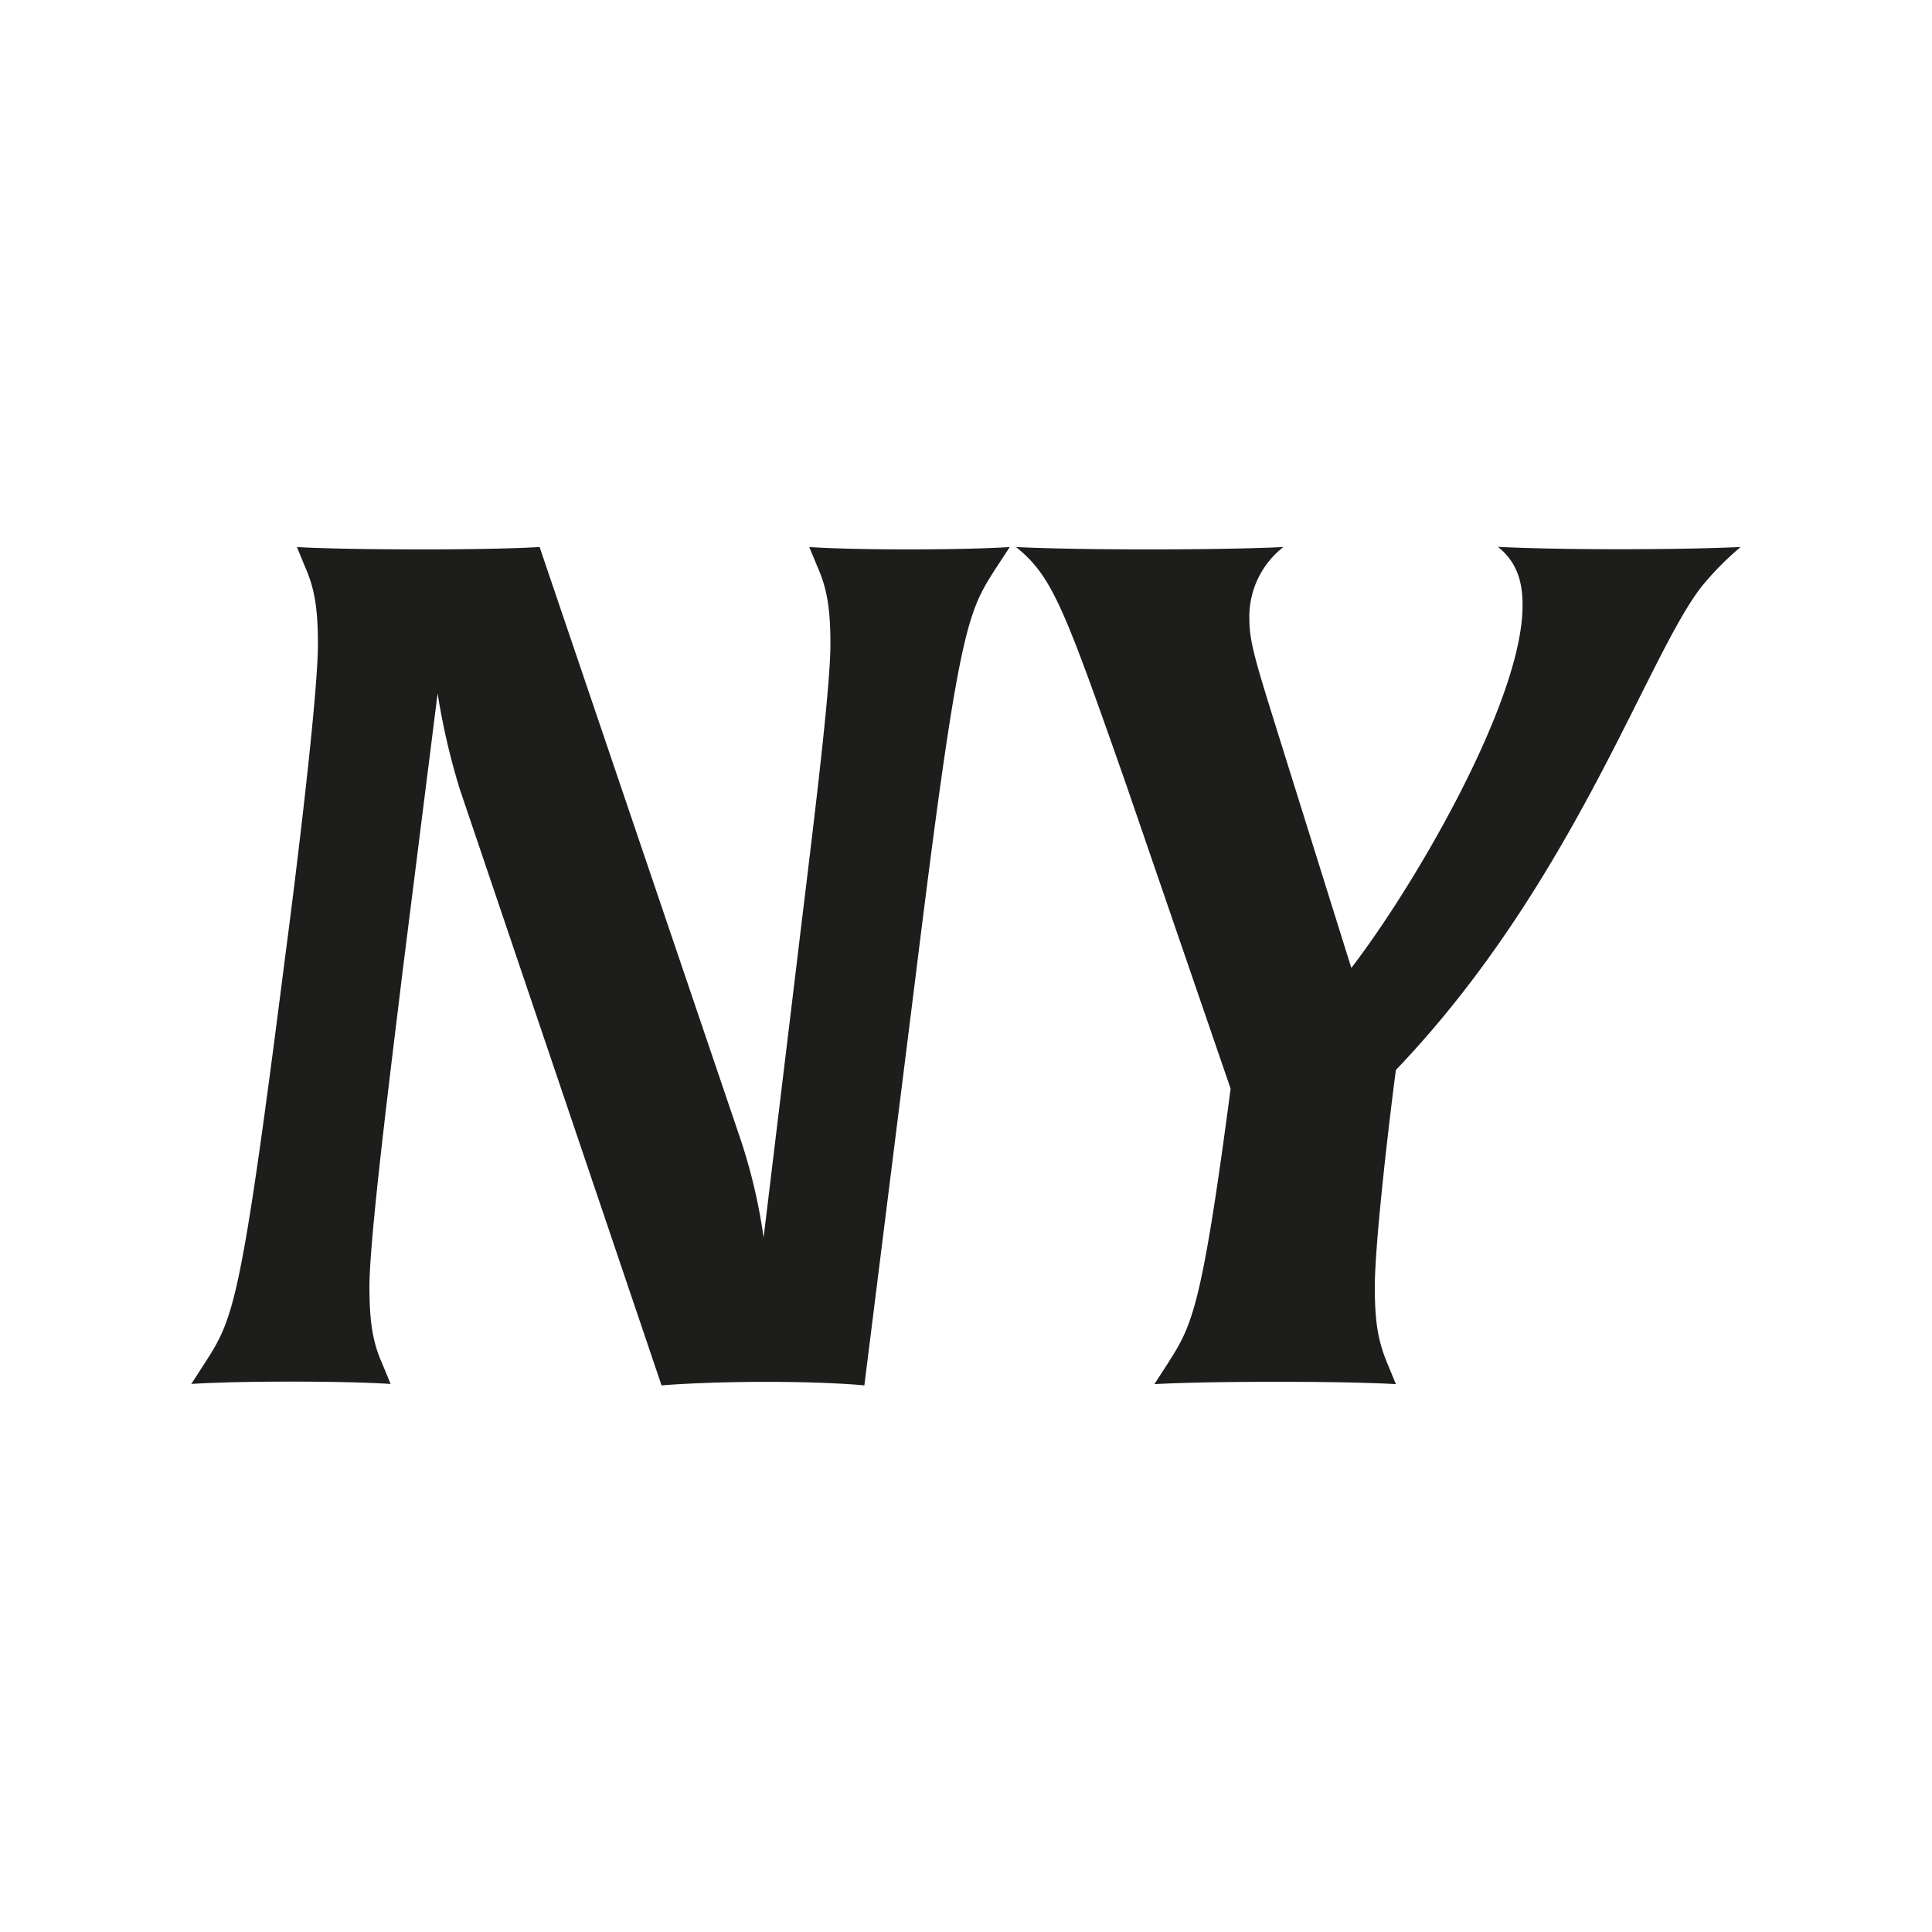 <svg id="Layer_1" data-name="Layer 1" xmlns="http://www.w3.org/2000/svg" viewBox="0 0 328.46 328.46"><defs><style>.cls-1{fill:#1d1d1b;}</style></defs><title>Ny-logo-</title><path class="cls-1" d="M169.47,96.36c-5,7.77-6.38,9.56-13.75,69.17l-8.77,70s-5.78-.6-16.54-.6c-11.16,0-17.94.6-17.94.6L78.19,134.23a116.33,116.33,0,0,1-3.79-16.35l-6,47.65c-1.8,14.95-5.59,44.65-5.59,53.22,0,6.17.6,9.56,2.2,13.15l1.4,3.39s-5.19-.4-16.75-.4c-12.16,0-17.14.4-17.14.4l2.19-3.39c5-7.77,6.18-9.57,13.76-69.16,2-15.15,5.58-44.65,5.58-53.22,0-6.19-.6-9.57-2.19-13.16L50.48,93s5.58.4,21.52.4c14,0,19.74-.4,19.74-.4l34.08,100.46a93.71,93.71,0,0,1,4,16.94l5.78-47.84c1.79-15.14,5.58-44.44,5.58-53,0-6.19-.6-9.57-2.19-13.16L137.58,93s5.18.4,16.75.4c12.16,0,17.34-.4,17.34-.4Z"/><path class="cls-1" d="M295.92,93a51.44,51.44,0,0,0-6.18,6.18c-9.37,11.16-21.73,50.63-52.42,82.72-1,7.38-3.59,29.3-3.59,36.88,0,6.17.6,9.36,2.19,13.15l1.4,3.39s-5.78-.4-20.34-.4-20.72.4-20.72.4l2.19-3.39c4.19-6.58,5.78-9,10.77-46.84l-17.94-52.23C180.91,103.33,178.92,98,172.74,93c0,0,6.78.4,22.52.4,16,0,22.93-.4,22.93-.4a15,15,0,0,0-5.78,12.36c0,4.19,1.39,8.17,6.17,23.52l11.16,35.68c10.77-14,29.11-45.44,29.11-61.59,0-3-.4-7-4.19-10,0,0,7,.4,20.33.4C289.35,93.37,295.52,93,295.92,93Z"/></svg>